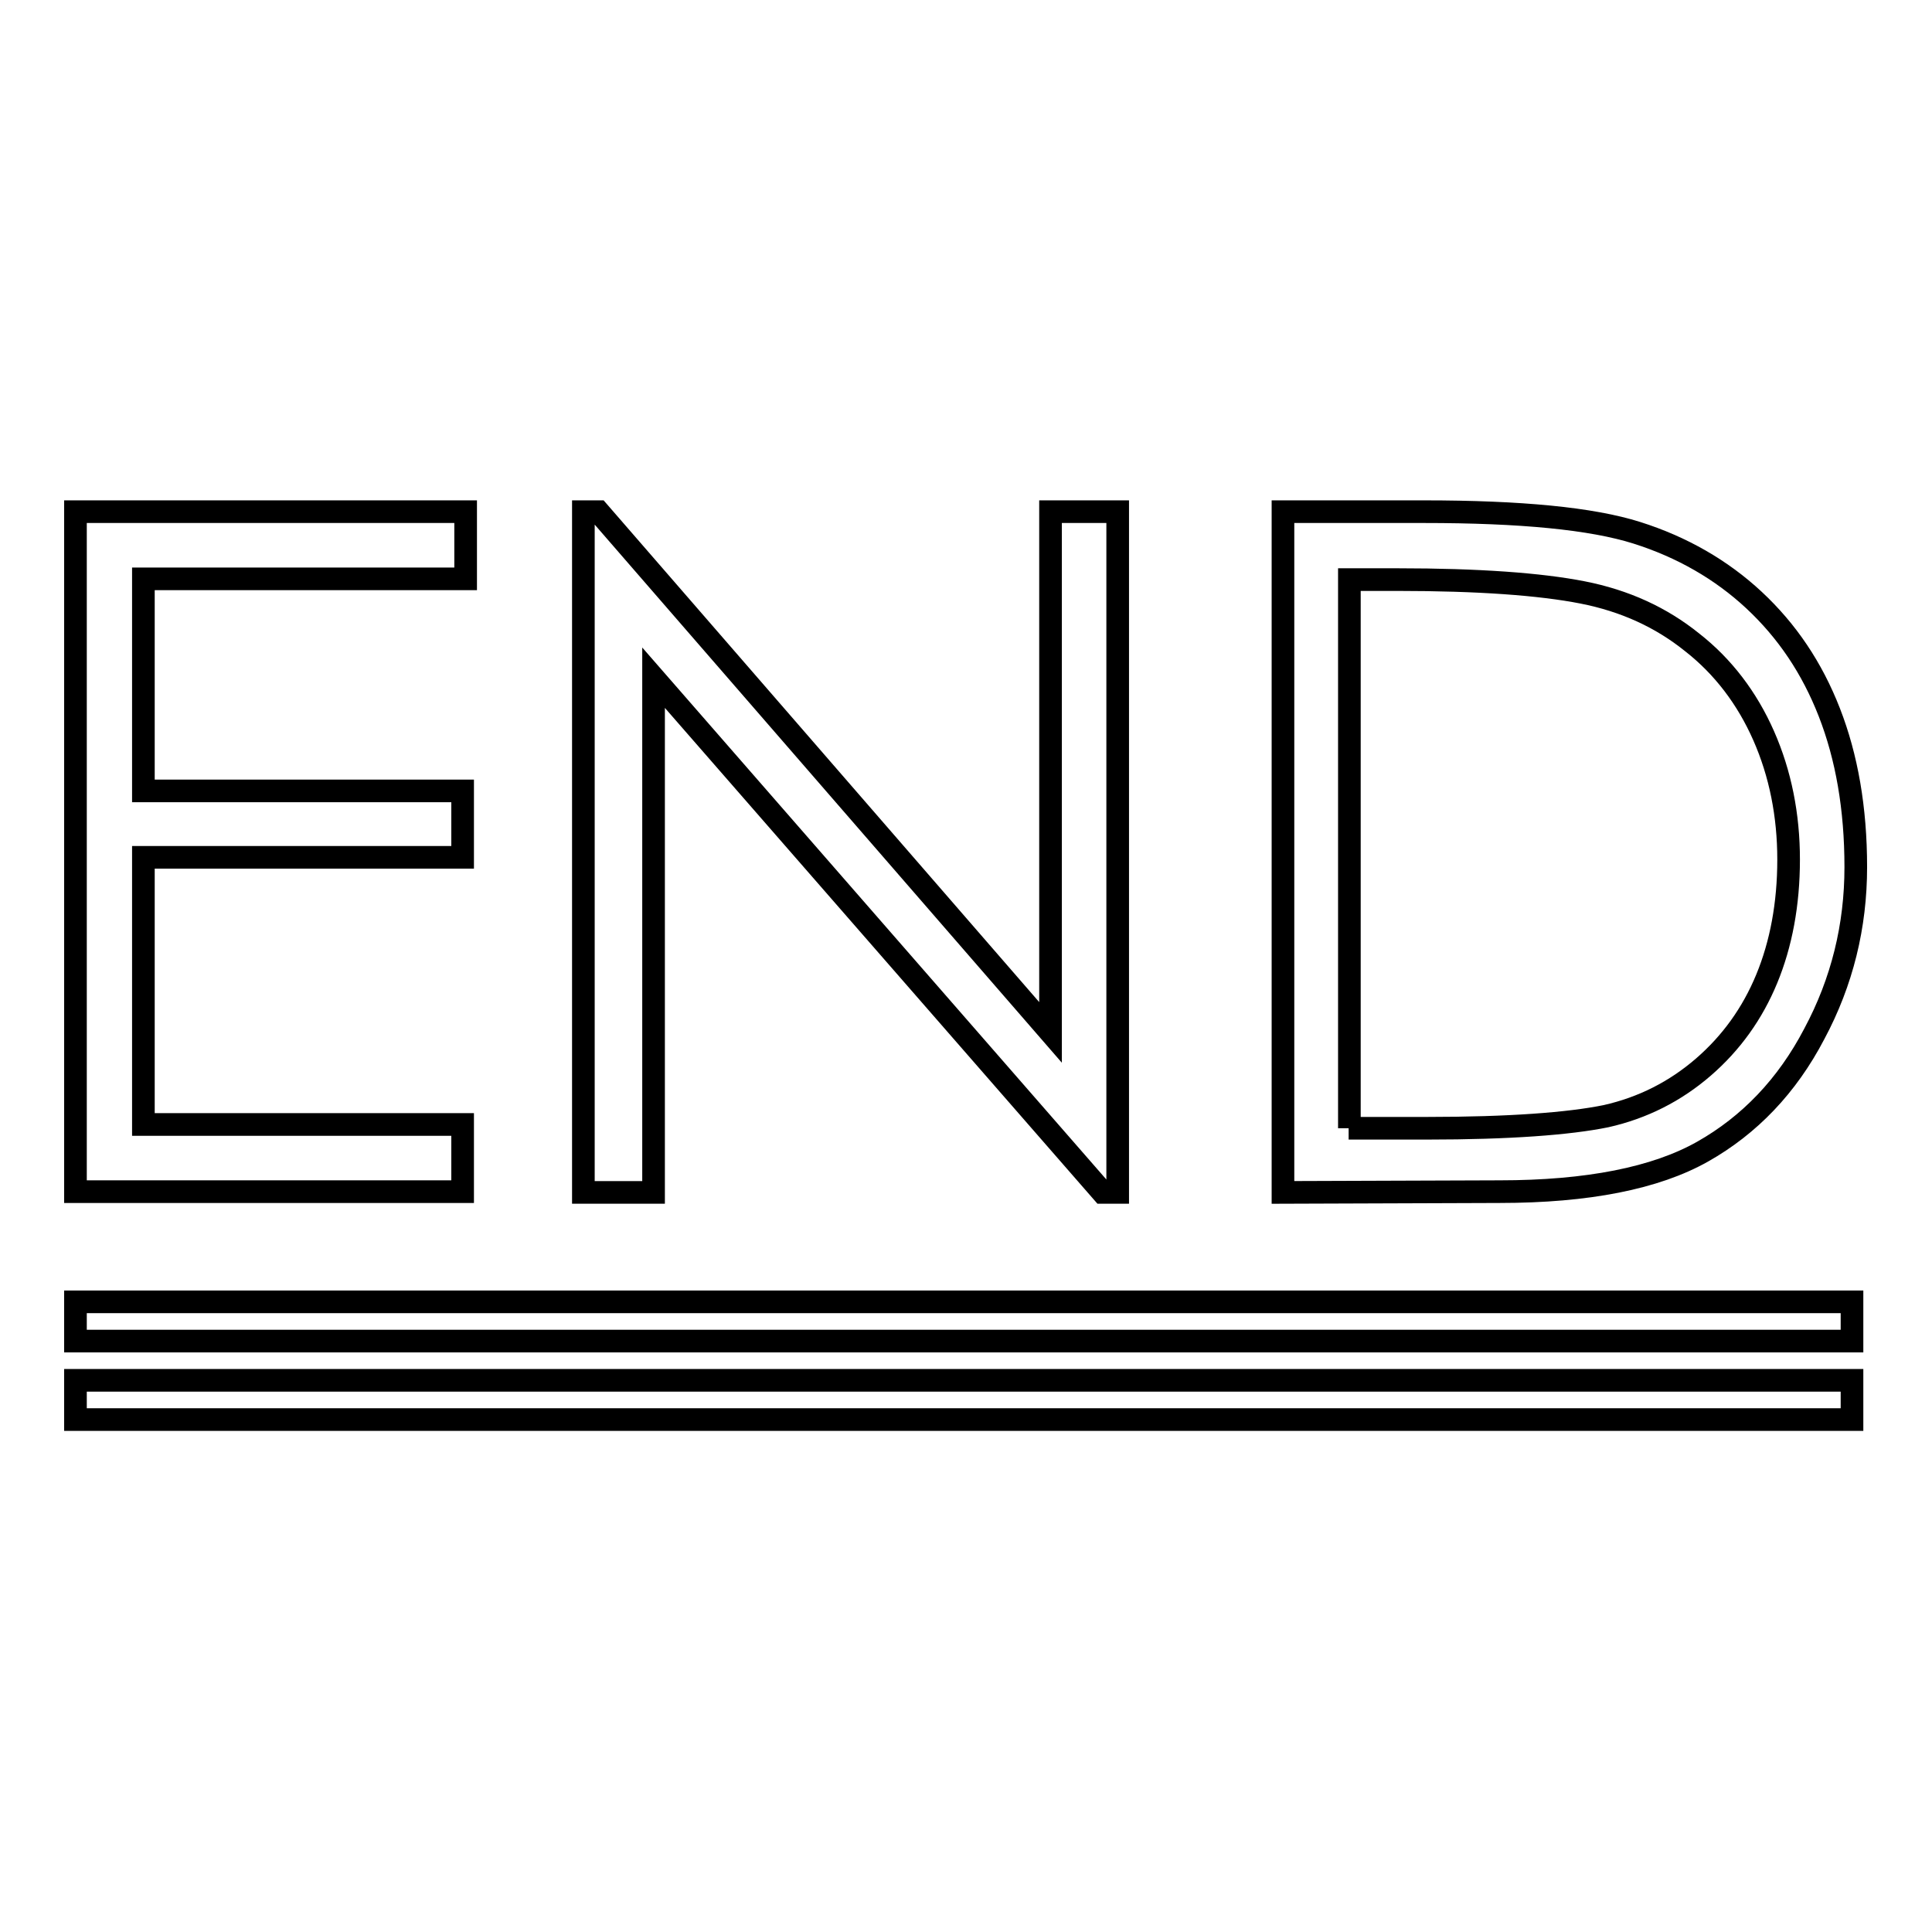 <?xml version="1.0" encoding="utf-8"?>
<!-- Svg Vector Icons : http://www.onlinewebfonts.com/icon -->
<!DOCTYPE svg PUBLIC "-//W3C//DTD SVG 1.1//EN" "http://www.w3.org/Graphics/SVG/1.1/DTD/svg11.dtd">
<svg version="1.1" xmlns="http://www.w3.org/2000/svg" xmlns:xlink="http://www.w3.org/1999/xlink" x="0px" y="0px" viewBox="0 0 256 256" enable-background="new 0 0 256 256" xml:space="preserve">
<g><g><path stroke-width="3" fill-opacity="0" stroke="#000000"  d="M10,172.5h235.4v5.2H10V172.5z"/><path stroke-width="3" fill-opacity="0" stroke="#000000"  d="M10,182.9h235.4v5.2H10V182.9z"/><path stroke-width="3" fill-opacity="0" stroke="#000000"  d="M10,67.8h51.7v8.9H19v28.1h42.3v8.8H19v35.4h42.3v8.9H10V67.8z M77.3,158V67.8h2l59.9,69v-69h8.9V158h-2L86.6,89.8V158H77.3z M170,158V67.8h18.7c12.8,0,22.2,0.9,28.2,2.8c6,1.9,11.2,4.9,15.5,8.9c4.4,4.1,7.7,9,10,14.9c2.3,5.9,3.5,12.7,3.5,20.5c0,7.8-1.8,15.2-5.5,22.1c-3.6,6.9-8.6,12.1-14.8,15.6c-6.2,3.5-15.2,5.3-26.9,5.3L170,158L170,158z M178.7,149.5h10.4c10.9,0,18.8-0.6,23.7-1.6c4.9-1.1,9.2-3.3,12.9-6.5c3.7-3.2,6.5-7.1,8.4-11.7c1.9-4.6,2.9-9.9,2.9-15.8c0-5.9-1.1-11.4-3.3-16.4c-2.2-5-5.4-9.2-9.5-12.4c-4.1-3.3-8.9-5.5-14.5-6.6c-5.6-1.1-13.8-1.7-24.5-1.7h-6.4V149.5z"/></g></g>
</svg>
